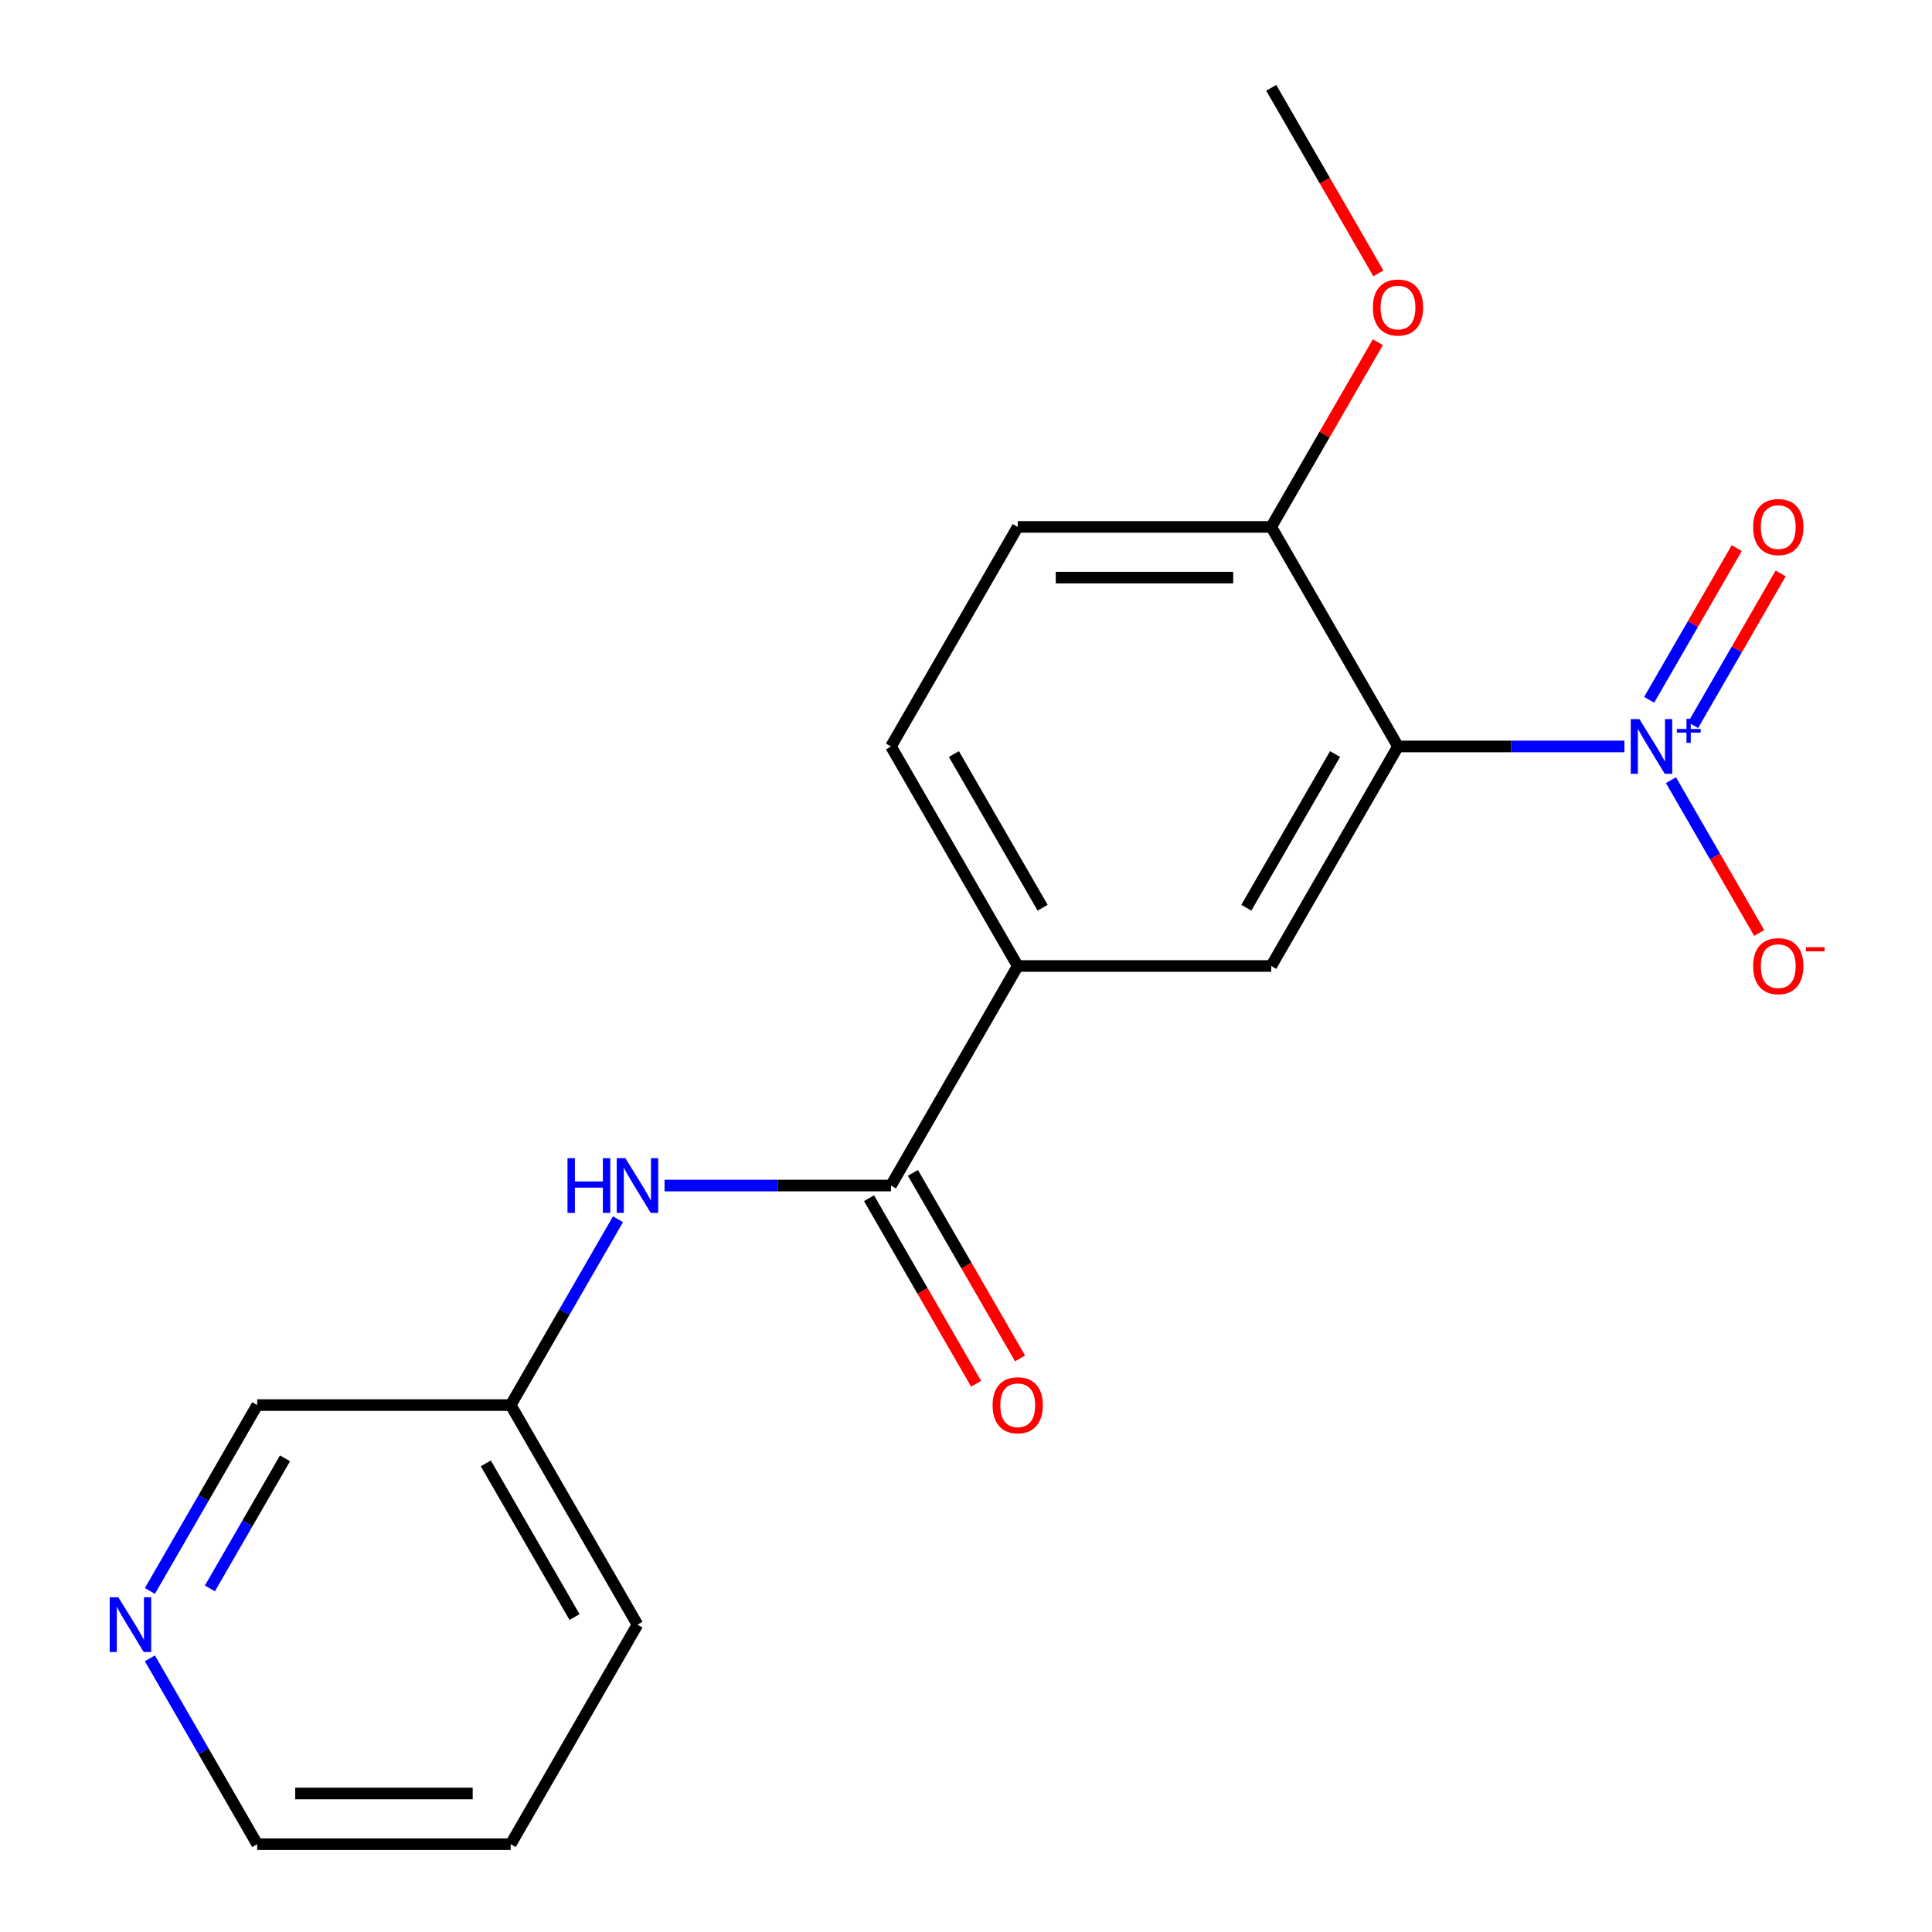 <?xml version='1.0' encoding='iso-8859-1'?>
<svg version='1.1' baseProfile='full'
              xmlns='http://www.w3.org/2000/svg'
                      xmlns:rdkit='http://www.rdkit.org/xml'
                      xmlns:xlink='http://www.w3.org/1999/xlink'
                  xml:space='preserve'
width='1000px' height='1000px' viewBox='0 0 1000 1000'>
<!-- END OF HEADER -->
<rect style='opacity:1.0;fill:#FFFFFF;stroke:none' width='1000' height='1000' x='0' y='0'> </rect>
<path class='bond-0' d='M 840.792,386.364 L 782.194,386.364' style='fill:none;fill-rule:evenodd;stroke:#0000FF;stroke-width:6px;stroke-linecap:butt;stroke-linejoin:miter;stroke-opacity:1' />
<path class='bond-0' d='M 782.194,386.364 L 723.597,386.364' style='fill:none;fill-rule:evenodd;stroke:#000000;stroke-width:6px;stroke-linecap:butt;stroke-linejoin:miter;stroke-opacity:1' />
<path class='bond-6' d='M 864.882,403.804 L 887.716,443.354' style='fill:none;fill-rule:evenodd;stroke:#0000FF;stroke-width:6px;stroke-linecap:butt;stroke-linejoin:miter;stroke-opacity:1' />
<path class='bond-6' d='M 887.716,443.354 L 910.55,482.903' style='fill:none;fill-rule:evenodd;stroke:#FF0000;stroke-width:6px;stroke-linecap:butt;stroke-linejoin:miter;stroke-opacity:1' />
<path class='bond-7' d='M 876.331,375.335 L 898.997,336.078' style='fill:none;fill-rule:evenodd;stroke:#0000FF;stroke-width:6px;stroke-linecap:butt;stroke-linejoin:miter;stroke-opacity:1' />
<path class='bond-7' d='M 898.997,336.078 L 921.662,296.821' style='fill:none;fill-rule:evenodd;stroke:#FF0000;stroke-width:6px;stroke-linecap:butt;stroke-linejoin:miter;stroke-opacity:1' />
<path class='bond-7' d='M 853.604,362.214 L 876.269,322.956' style='fill:none;fill-rule:evenodd;stroke:#0000FF;stroke-width:6px;stroke-linecap:butt;stroke-linejoin:miter;stroke-opacity:1' />
<path class='bond-7' d='M 876.269,322.956 L 898.935,283.699' style='fill:none;fill-rule:evenodd;stroke:#FF0000;stroke-width:6px;stroke-linecap:butt;stroke-linejoin:miter;stroke-opacity:1' />
<path class='bond-2' d='M 723.597,386.364 L 657.989,500' style='fill:none;fill-rule:evenodd;stroke:#000000;stroke-width:6px;stroke-linecap:butt;stroke-linejoin:miter;stroke-opacity:1' />
<path class='bond-2' d='M 691.028,390.287 L 645.103,469.833' style='fill:none;fill-rule:evenodd;stroke:#000000;stroke-width:6px;stroke-linecap:butt;stroke-linejoin:miter;stroke-opacity:1' />
<path class='bond-5' d='M 723.597,386.364 L 657.989,272.727' style='fill:none;fill-rule:evenodd;stroke:#000000;stroke-width:6px;stroke-linecap:butt;stroke-linejoin:miter;stroke-opacity:1' />
<path class='bond-1' d='M 461.165,613.636 L 526.773,500' style='fill:none;fill-rule:evenodd;stroke:#000000;stroke-width:6px;stroke-linecap:butt;stroke-linejoin:miter;stroke-opacity:1' />
<path class='bond-4' d='M 461.165,613.636 L 402.567,613.636' style='fill:none;fill-rule:evenodd;stroke:#000000;stroke-width:6px;stroke-linecap:butt;stroke-linejoin:miter;stroke-opacity:1' />
<path class='bond-4' d='M 402.567,613.636 L 343.969,613.636' style='fill:none;fill-rule:evenodd;stroke:#0000FF;stroke-width:6px;stroke-linecap:butt;stroke-linejoin:miter;stroke-opacity:1' />
<path class='bond-8' d='M 449.801,620.197 L 477.524,668.215' style='fill:none;fill-rule:evenodd;stroke:#000000;stroke-width:6px;stroke-linecap:butt;stroke-linejoin:miter;stroke-opacity:1' />
<path class='bond-8' d='M 477.524,668.215 L 505.247,716.233' style='fill:none;fill-rule:evenodd;stroke:#FF0000;stroke-width:6px;stroke-linecap:butt;stroke-linejoin:miter;stroke-opacity:1' />
<path class='bond-8' d='M 472.528,607.076 L 500.252,655.094' style='fill:none;fill-rule:evenodd;stroke:#000000;stroke-width:6px;stroke-linecap:butt;stroke-linejoin:miter;stroke-opacity:1' />
<path class='bond-8' d='M 500.252,655.094 L 527.975,703.112' style='fill:none;fill-rule:evenodd;stroke:#FF0000;stroke-width:6px;stroke-linecap:butt;stroke-linejoin:miter;stroke-opacity:1' />
<path class='bond-3' d='M 657.989,500 L 526.773,500' style='fill:none;fill-rule:evenodd;stroke:#000000;stroke-width:6px;stroke-linecap:butt;stroke-linejoin:miter;stroke-opacity:1' />
<path class='bond-19' d='M 526.773,500 L 461.165,386.364' style='fill:none;fill-rule:evenodd;stroke:#000000;stroke-width:6px;stroke-linecap:butt;stroke-linejoin:miter;stroke-opacity:1' />
<path class='bond-19' d='M 539.659,469.833 L 493.733,390.287' style='fill:none;fill-rule:evenodd;stroke:#000000;stroke-width:6px;stroke-linecap:butt;stroke-linejoin:miter;stroke-opacity:1' />
<path class='bond-12' d='M 319.88,631.077 L 292.11,679.175' style='fill:none;fill-rule:evenodd;stroke:#0000FF;stroke-width:6px;stroke-linecap:butt;stroke-linejoin:miter;stroke-opacity:1' />
<path class='bond-12' d='M 292.11,679.175 L 264.341,727.273' style='fill:none;fill-rule:evenodd;stroke:#000000;stroke-width:6px;stroke-linecap:butt;stroke-linejoin:miter;stroke-opacity:1' />
<path class='bond-11' d='M 657.989,272.727 L 526.773,272.727' style='fill:none;fill-rule:evenodd;stroke:#000000;stroke-width:6px;stroke-linecap:butt;stroke-linejoin:miter;stroke-opacity:1' />
<path class='bond-11' d='M 638.306,298.97 L 546.455,298.97' style='fill:none;fill-rule:evenodd;stroke:#000000;stroke-width:6px;stroke-linecap:butt;stroke-linejoin:miter;stroke-opacity:1' />
<path class='bond-13' d='M 657.989,272.727 L 685.585,224.929' style='fill:none;fill-rule:evenodd;stroke:#000000;stroke-width:6px;stroke-linecap:butt;stroke-linejoin:miter;stroke-opacity:1' />
<path class='bond-13' d='M 685.585,224.929 L 713.181,177.131' style='fill:none;fill-rule:evenodd;stroke:#FF0000;stroke-width:6px;stroke-linecap:butt;stroke-linejoin:miter;stroke-opacity:1' />
<path class='bond-9' d='M 77.586,823.469 L 105.355,775.371' style='fill:none;fill-rule:evenodd;stroke:#0000FF;stroke-width:6px;stroke-linecap:butt;stroke-linejoin:miter;stroke-opacity:1' />
<path class='bond-9' d='M 105.355,775.371 L 133.125,727.273' style='fill:none;fill-rule:evenodd;stroke:#000000;stroke-width:6px;stroke-linecap:butt;stroke-linejoin:miter;stroke-opacity:1' />
<path class='bond-9' d='M 108.644,822.161 L 128.083,788.492' style='fill:none;fill-rule:evenodd;stroke:#0000FF;stroke-width:6px;stroke-linecap:butt;stroke-linejoin:miter;stroke-opacity:1' />
<path class='bond-9' d='M 128.083,788.492 L 147.521,754.824' style='fill:none;fill-rule:evenodd;stroke:#000000;stroke-width:6px;stroke-linecap:butt;stroke-linejoin:miter;stroke-opacity:1' />
<path class='bond-20' d='M 77.586,858.349 L 105.355,906.447' style='fill:none;fill-rule:evenodd;stroke:#0000FF;stroke-width:6px;stroke-linecap:butt;stroke-linejoin:miter;stroke-opacity:1' />
<path class='bond-20' d='M 105.355,906.447 L 133.125,954.545' style='fill:none;fill-rule:evenodd;stroke:#000000;stroke-width:6px;stroke-linecap:butt;stroke-linejoin:miter;stroke-opacity:1' />
<path class='bond-10' d='M 461.165,386.364 L 526.773,272.727' style='fill:none;fill-rule:evenodd;stroke:#000000;stroke-width:6px;stroke-linecap:butt;stroke-linejoin:miter;stroke-opacity:1' />
<path class='bond-14' d='M 264.341,727.273 L 133.125,727.273' style='fill:none;fill-rule:evenodd;stroke:#000000;stroke-width:6px;stroke-linecap:butt;stroke-linejoin:miter;stroke-opacity:1' />
<path class='bond-16' d='M 264.341,727.273 L 329.949,840.909' style='fill:none;fill-rule:evenodd;stroke:#000000;stroke-width:6px;stroke-linecap:butt;stroke-linejoin:miter;stroke-opacity:1' />
<path class='bond-16' d='M 251.455,757.44 L 297.38,836.985' style='fill:none;fill-rule:evenodd;stroke:#000000;stroke-width:6px;stroke-linecap:butt;stroke-linejoin:miter;stroke-opacity:1' />
<path class='bond-17' d='M 713.435,141.491 L 685.712,93.472' style='fill:none;fill-rule:evenodd;stroke:#FF0000;stroke-width:6px;stroke-linecap:butt;stroke-linejoin:miter;stroke-opacity:1' />
<path class='bond-17' d='M 685.712,93.472 L 657.989,45.455' style='fill:none;fill-rule:evenodd;stroke:#000000;stroke-width:6px;stroke-linecap:butt;stroke-linejoin:miter;stroke-opacity:1' />
<path class='bond-15' d='M 133.125,954.545 L 264.341,954.545' style='fill:none;fill-rule:evenodd;stroke:#000000;stroke-width:6px;stroke-linecap:butt;stroke-linejoin:miter;stroke-opacity:1' />
<path class='bond-15' d='M 152.807,928.302 L 244.658,928.302' style='fill:none;fill-rule:evenodd;stroke:#000000;stroke-width:6px;stroke-linecap:butt;stroke-linejoin:miter;stroke-opacity:1' />
<path class='bond-18' d='M 329.949,840.909 L 264.341,954.545' style='fill:none;fill-rule:evenodd;stroke:#000000;stroke-width:6px;stroke-linecap:butt;stroke-linejoin:miter;stroke-opacity:1' />
<path  class='atom-0' d='M 848.553 372.204
L 857.833 387.204
Q 858.753 388.684, 860.233 391.364
Q 861.713 394.044, 861.793 394.204
L 861.793 372.204
L 865.553 372.204
L 865.553 400.524
L 861.673 400.524
L 851.713 384.124
Q 850.553 382.204, 849.313 380.004
Q 848.113 377.804, 847.753 377.124
L 847.753 400.524
L 844.073 400.524
L 844.073 372.204
L 848.553 372.204
' fill='#0000FF'/>
<path  class='atom-0' d='M 867.929 377.308
L 872.918 377.308
L 872.918 372.055
L 875.136 372.055
L 875.136 377.308
L 880.257 377.308
L 880.257 379.209
L 875.136 379.209
L 875.136 384.489
L 872.918 384.489
L 872.918 379.209
L 867.929 379.209
L 867.929 377.308
' fill='#0000FF'/>
<path  class='atom-5' d='M 293.729 599.476
L 297.569 599.476
L 297.569 611.516
L 312.049 611.516
L 312.049 599.476
L 315.889 599.476
L 315.889 627.796
L 312.049 627.796
L 312.049 614.716
L 297.569 614.716
L 297.569 627.796
L 293.729 627.796
L 293.729 599.476
' fill='#0000FF'/>
<path  class='atom-5' d='M 323.689 599.476
L 332.969 614.476
Q 333.889 615.956, 335.369 618.636
Q 336.849 621.316, 336.929 621.476
L 336.929 599.476
L 340.689 599.476
L 340.689 627.796
L 336.809 627.796
L 326.849 611.396
Q 325.689 609.476, 324.449 607.276
Q 323.249 605.076, 322.889 604.396
L 322.889 627.796
L 319.209 627.796
L 319.209 599.476
L 323.689 599.476
' fill='#0000FF'/>
<path  class='atom-7' d='M 907.421 500.08
Q 907.421 493.28, 910.781 489.48
Q 914.141 485.68, 920.421 485.68
Q 926.701 485.68, 930.061 489.48
Q 933.421 493.28, 933.421 500.08
Q 933.421 506.96, 930.021 510.88
Q 926.621 514.76, 920.421 514.76
Q 914.181 514.76, 910.781 510.88
Q 907.421 507, 907.421 500.08
M 920.421 511.56
Q 924.741 511.56, 927.061 508.68
Q 929.421 505.76, 929.421 500.08
Q 929.421 494.52, 927.061 491.72
Q 924.741 488.88, 920.421 488.88
Q 916.101 488.88, 913.741 491.68
Q 911.421 494.48, 911.421 500.08
Q 911.421 505.8, 913.741 508.68
Q 916.101 511.56, 920.421 511.56
' fill='#FF0000'/>
<path  class='atom-7' d='M 934.741 490.302
L 944.429 490.302
L 944.429 492.414
L 934.741 492.414
L 934.741 490.302
' fill='#FF0000'/>
<path  class='atom-8' d='M 907.421 272.807
Q 907.421 266.007, 910.781 262.207
Q 914.141 258.407, 920.421 258.407
Q 926.701 258.407, 930.061 262.207
Q 933.421 266.007, 933.421 272.807
Q 933.421 279.687, 930.021 283.607
Q 926.621 287.487, 920.421 287.487
Q 914.181 287.487, 910.781 283.607
Q 907.421 279.727, 907.421 272.807
M 920.421 284.287
Q 924.741 284.287, 927.061 281.407
Q 929.421 278.487, 929.421 272.807
Q 929.421 267.247, 927.061 264.447
Q 924.741 261.607, 920.421 261.607
Q 916.101 261.607, 913.741 264.407
Q 911.421 267.207, 911.421 272.807
Q 911.421 278.527, 913.741 281.407
Q 916.101 284.287, 920.421 284.287
' fill='#FF0000'/>
<path  class='atom-9' d='M 513.773 727.353
Q 513.773 720.553, 517.133 716.753
Q 520.493 712.953, 526.773 712.953
Q 533.053 712.953, 536.413 716.753
Q 539.773 720.553, 539.773 727.353
Q 539.773 734.233, 536.373 738.153
Q 532.973 742.033, 526.773 742.033
Q 520.533 742.033, 517.133 738.153
Q 513.773 734.273, 513.773 727.353
M 526.773 738.833
Q 531.093 738.833, 533.413 735.953
Q 535.773 733.033, 535.773 727.353
Q 535.773 721.793, 533.413 718.993
Q 531.093 716.153, 526.773 716.153
Q 522.453 716.153, 520.093 718.953
Q 517.773 721.753, 517.773 727.353
Q 517.773 733.073, 520.093 735.953
Q 522.453 738.833, 526.773 738.833
' fill='#FF0000'/>
<path  class='atom-10' d='M 61.257 826.749
L 70.537 841.749
Q 71.457 843.229, 72.937 845.909
Q 74.417 848.589, 74.497 848.749
L 74.497 826.749
L 78.257 826.749
L 78.257 855.069
L 74.377 855.069
L 64.417 838.669
Q 63.257 836.749, 62.017 834.549
Q 60.817 832.349, 60.457 831.669
L 60.457 855.069
L 56.777 855.069
L 56.777 826.749
L 61.257 826.749
' fill='#0000FF'/>
<path  class='atom-14' d='M 710.597 159.171
Q 710.597 152.371, 713.957 148.571
Q 717.317 144.771, 723.597 144.771
Q 729.877 144.771, 733.237 148.571
Q 736.597 152.371, 736.597 159.171
Q 736.597 166.051, 733.197 169.971
Q 729.797 173.851, 723.597 173.851
Q 717.357 173.851, 713.957 169.971
Q 710.597 166.091, 710.597 159.171
M 723.597 170.651
Q 727.917 170.651, 730.237 167.771
Q 732.597 164.851, 732.597 159.171
Q 732.597 153.611, 730.237 150.811
Q 727.917 147.971, 723.597 147.971
Q 719.277 147.971, 716.917 150.771
Q 714.597 153.571, 714.597 159.171
Q 714.597 164.891, 716.917 167.771
Q 719.277 170.651, 723.597 170.651
' fill='#FF0000'/>
</svg>
